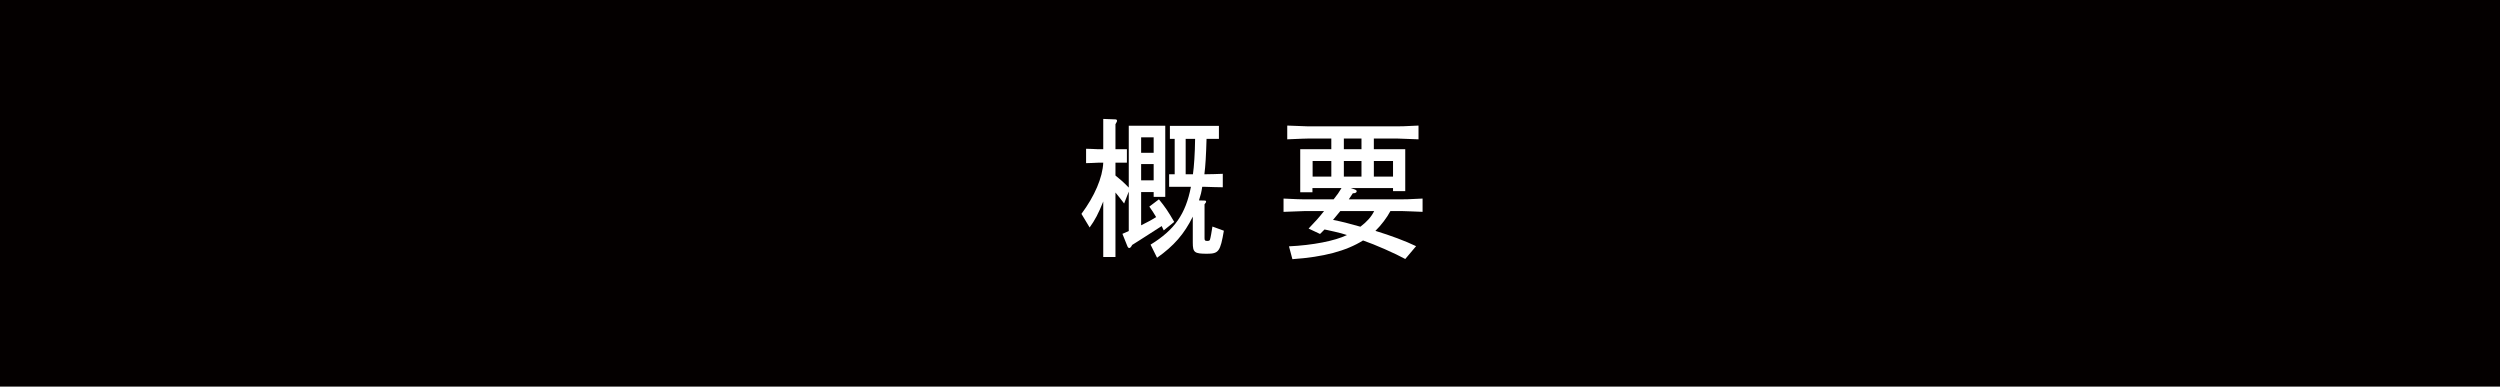 <?xml version="1.0" encoding="utf-8"?>
<!-- Generator: Adobe Illustrator 15.0.0, SVG Export Plug-In  -->
<!DOCTYPE svg PUBLIC "-//W3C//DTD SVG 1.1//EN" "http://www.w3.org/Graphics/SVG/1.1/DTD/svg11.dtd">
<svg version="1.1"
	 xmlns="http://www.w3.org/2000/svg" xmlns:xlink="http://www.w3.org/1999/xlink" xmlns:a="http://ns.adobe.com/AdobeSVGViewerExtensions/3.0/"
	 x="0px" y="0px" width="194px" height="30px" viewBox="0 0 194 30" overflow="visible" enable-background="new 0 0 194 30"
	 xml:space="preserve">
<defs>
</defs>
<rect fill="#040000" width="194" height="30"/>
<path fill="#FFFFFF" d="M83.92,16.596c1.02-1.368,1.644-2.82,1.692-3.972h-0.384c-0.096,0-0.264,0.012-0.516,0.024L84.28,12.66
	v-1.116l0.42,0.012c0.252,0.012,0.432,0.024,0.528,0.024h0.384V9.228l0.96,0.036c0.06,0,0.108,0.048,0.108,0.096
	c0,0.072-0.024,0.12-0.12,0.276v1.944h0.888v1.044H86.56v0.996c0.42,0.336,0.636,0.528,1.032,0.936v-4.8h2.832v5.52h-0.9v-0.372
	h-0.972v2.58c0.624-0.312,0.816-0.42,1.164-0.637c-0.216-0.359-0.252-0.42-0.528-0.815l0.744-0.564
	c0.48,0.588,0.708,0.924,1.188,1.752l-0.816,0.659l-0.156-0.336c-0.444,0.276-0.732,0.468-1.74,1.116l-0.552,0.348
	c-0.084,0.168-0.156,0.24-0.228,0.24c-0.048,0-0.108-0.048-0.144-0.145L87.1,18.145l0.492-0.217v-3.06l-0.36,0.924
	c-0.324-0.42-0.372-0.492-0.672-0.852v5.003h-0.948v-4.307c-0.372,0.936-0.648,1.452-1.056,2.016L83.92,16.596z M88.552,11.856
	h0.972v-1.2h-0.972V11.856z M88.552,13.992h0.972v-1.26h-0.972V13.992z M89.284,18.984c1.872-1.152,2.724-2.377,3.132-4.488h-1.692
	v-0.972h0.432v-2.748h-0.372V9.768h3.804v1.008h-0.96c-0.036,1.26-0.084,2.112-0.168,2.748c0.696-0.012,0.804-0.012,1.428-0.036
	v1.044l-0.636-0.012c-0.396-0.012-0.672-0.024-0.78-0.024h-0.18c-0.06,0.42-0.12,0.648-0.252,1.056l0.432,0.012
	c0.084,0,0.12,0.024,0.12,0.072c0,0.06-0.024,0.108-0.12,0.216v2.628c0,0.18,0.036,0.216,0.216,0.216c0.12,0,0.18-0.024,0.204-0.097
	c0.048-0.131,0.132-0.623,0.192-1.02l0.888,0.324c-0.276,1.607-0.396,1.787-1.308,1.787c-0.972,0-1.104-0.096-1.104-0.863v-2.016
	c-0.66,1.344-1.464,2.268-2.772,3.191L89.284,18.984z M92.572,13.524c0.084-0.6,0.156-1.62,0.168-2.748h-0.732v2.748H92.572z"/>
<path fill="#FFFFFF" d="M101.547,17.736c0.563-0.588,0.804-0.852,1.199-1.356h-1.535c-0.937,0.036-1.285,0.048-1.608,0.06v-1.031
	c1.116,0.048,1.235,0.06,1.608,0.06h2.279c0.301-0.372,0.408-0.54,0.612-0.876h-2.256v0.324h-0.948V11.58h2.412v-0.828h-1.824
	c-0.264,0-0.384,0.012-1.596,0.06V9.744c0.768,0.036,1.296,0.048,1.596,0.06h6.984c0.3,0,0.371,0,1.607-0.06v1.068
	c-0.468-0.024-0.804-0.036-1.607-0.06h-1.86v0.828h2.437v3.252h-0.948v-0.24h-3.288l0.348,0.12c0.072,0.036,0.12,0.072,0.12,0.132
	c0,0.096-0.108,0.156-0.3,0.156c-0.156,0.24-0.18,0.276-0.312,0.468h4.129c0.336,0,0.396,0,1.596-0.06v1.031
	c-0.996-0.035-1.032-0.047-1.596-0.06h-0.9c-0.264,0.505-0.721,1.104-1.164,1.536c1.176,0.359,2.34,0.792,3.156,1.188l-0.84,0.996
	c-0.756-0.42-2.364-1.127-3.276-1.439c-1.308,0.816-3.048,1.283-5.483,1.452l-0.265-0.996c1.824-0.084,3.563-0.42,4.5-0.876
	c-0.433-0.133-0.456-0.145-0.972-0.264c-0.324-0.072-0.504-0.108-0.541-0.121l-0.228-0.047l-0.348,0.348L101.547,17.736z
	 M101.859,13.704h1.452v-1.212h-1.452V13.704z M104.006,16.38c-0.252,0.312-0.287,0.36-0.563,0.685
	c0.672,0.132,1.164,0.252,2.124,0.527c0.516-0.396,0.84-0.756,1.068-1.212H104.006z M104.283,11.58h1.368v-0.828h-1.368V11.58z
	 M105.651,13.704v-1.212h-1.368v1.212H105.651z M106.611,13.704h1.488v-1.212h-1.488V13.704z"/>
</svg>
